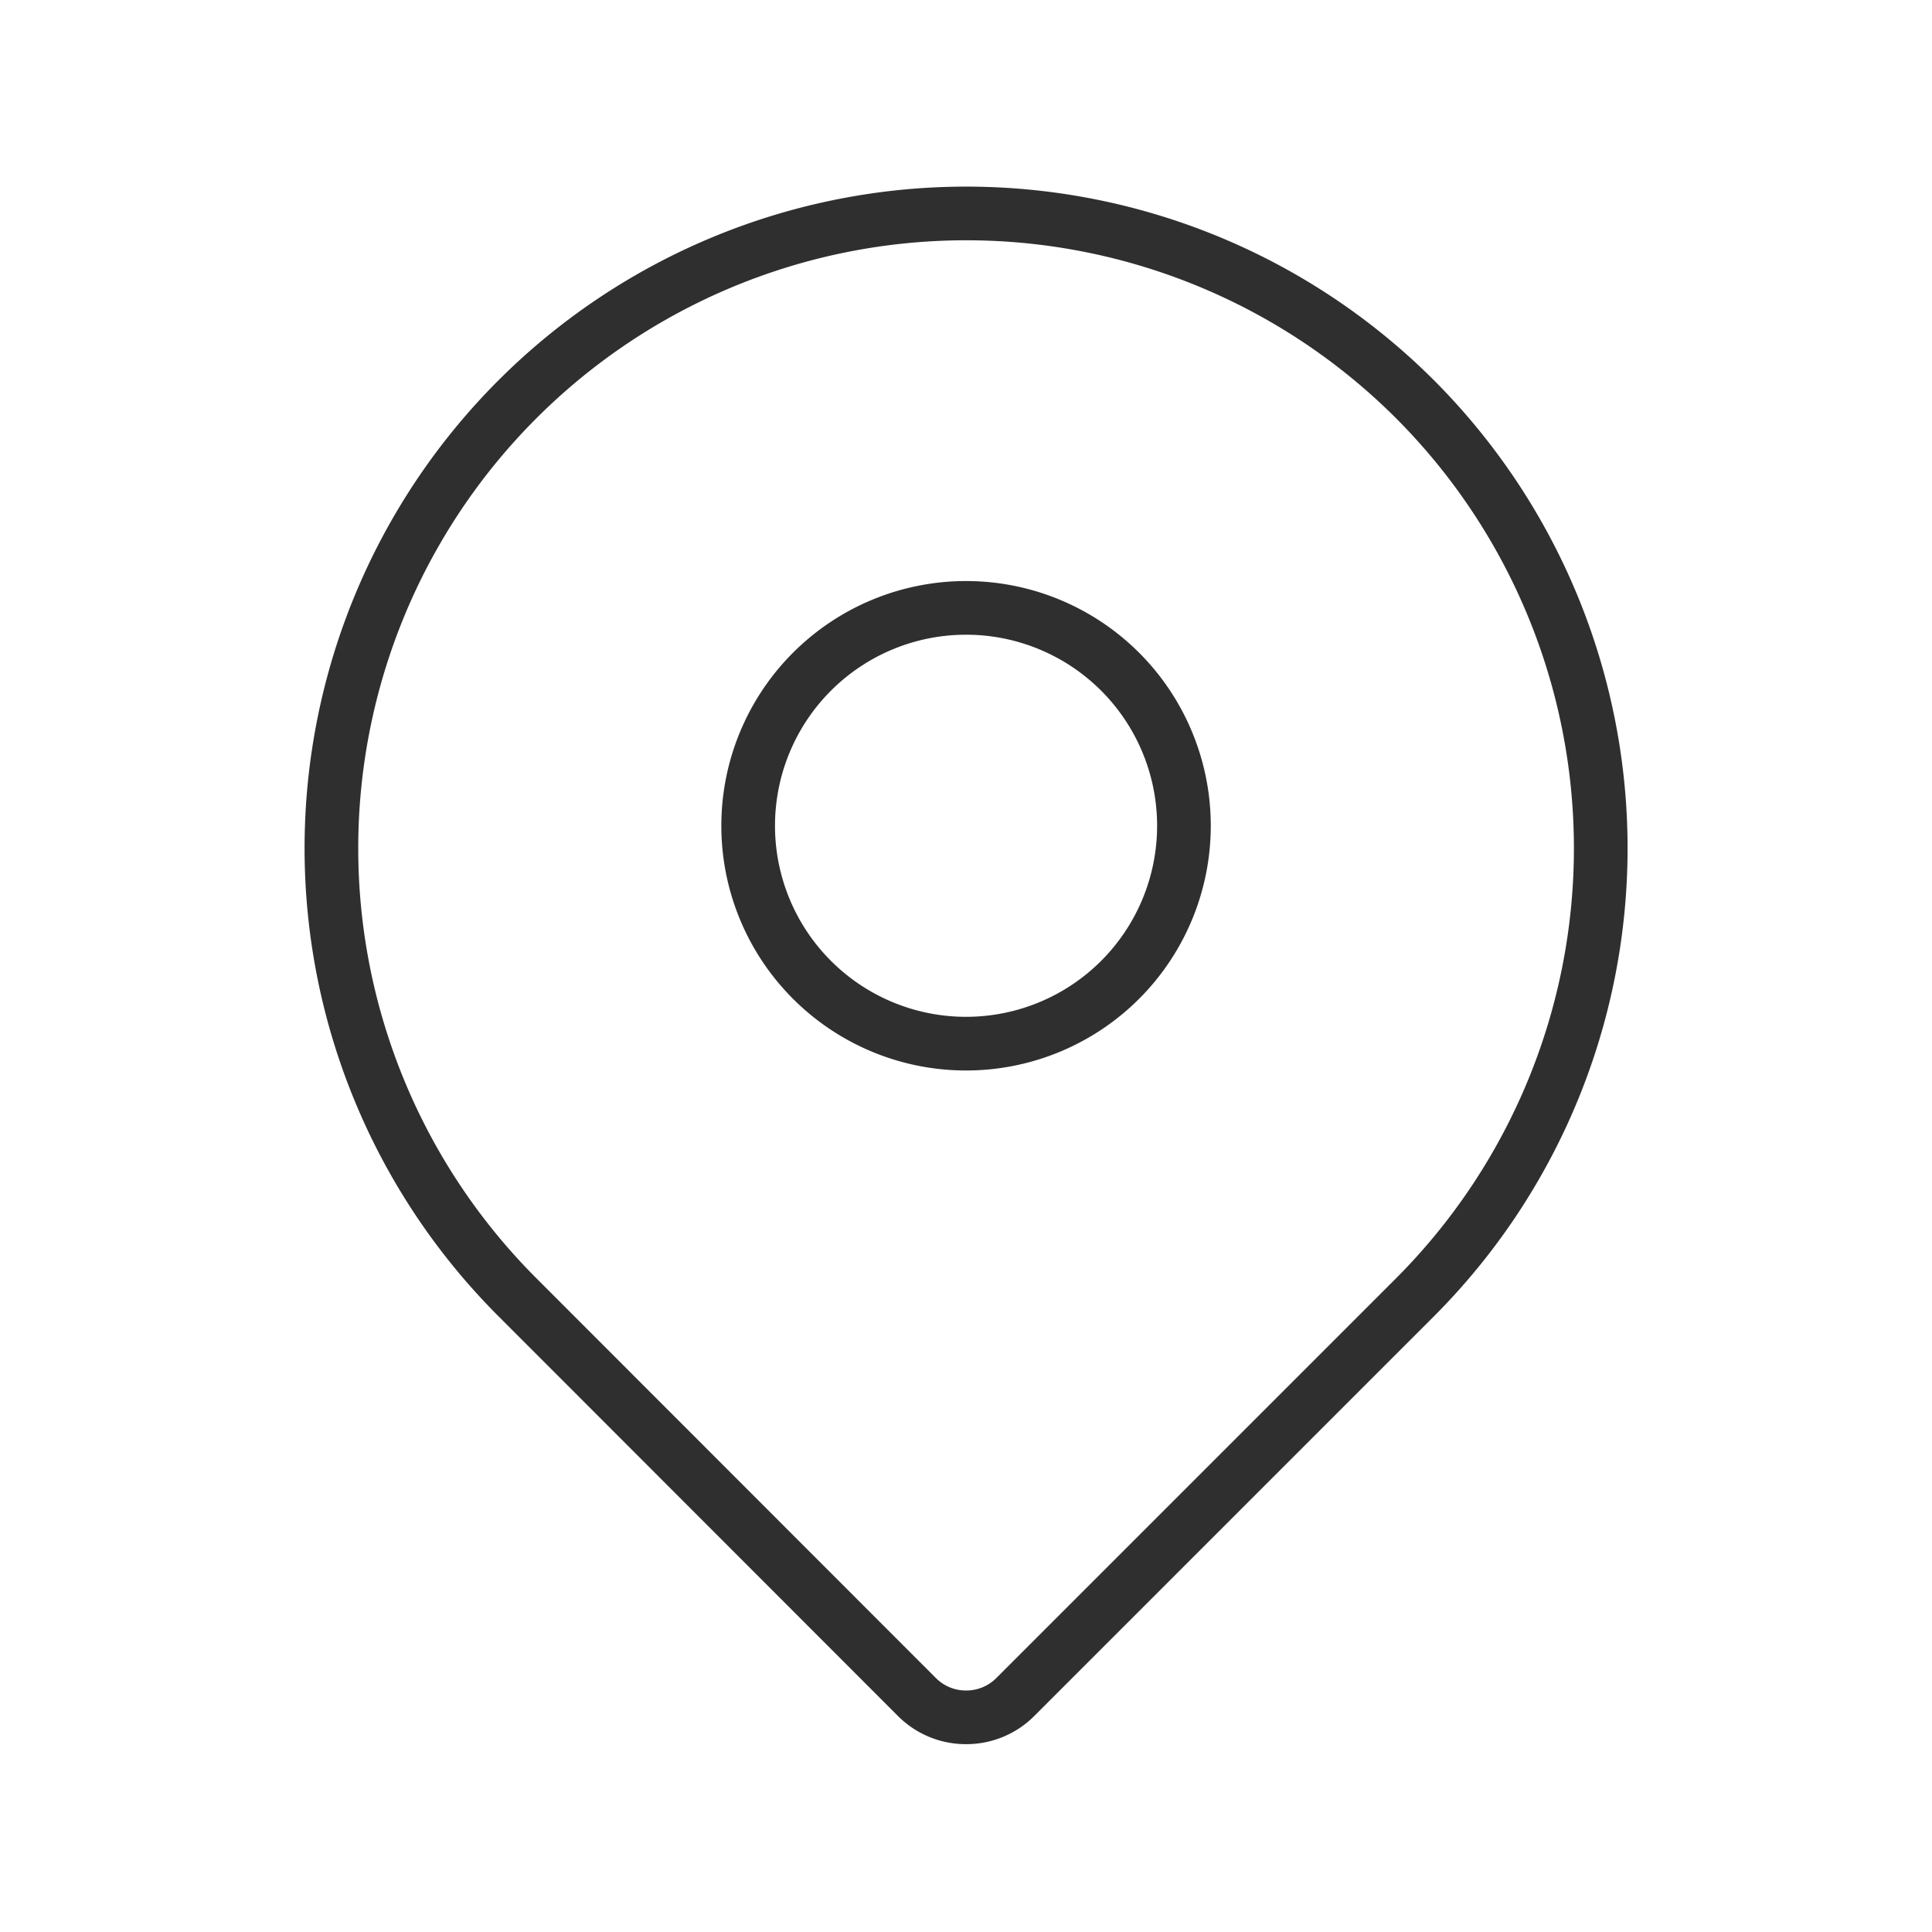 <svg xmlns="http://www.w3.org/2000/svg" width="36" height="36" viewBox="0 0 36 36">
  <g id="icon_address" transform="translate(-71 -358)">
    <g id="PIN_icon" data-name="PIN icon" transform="translate(71 358)">
      <path id="Vector" d="M0,0H36V36H0Z" transform="translate(36 36) rotate(180)" fill="none" opacity="0"/>
      <g id="Raggruppa_3655" data-name="Raggruppa 3655" transform="translate(6.178 4)">
        <g id="Raggruppa_3656" data-name="Raggruppa 3656">
          <path id="Tracciato_2623" data-name="Tracciato 2623" d="M583.359,415.815a1.288,1.288,0,0,1-.913-.377L575,407.987a11.829,11.829,0,0,1,16.727-16.731h0a11.844,11.844,0,0,1,0,16.731l-7.451,7.451A1.288,1.288,0,0,1,583.359,415.815Z" transform="translate(-571.537 -387.815)" fill="none" stroke="#2f2f2f" stroke-width="1"/>
          <path id="Vector-2" data-name="Vector" d="M8.12,4.06A4.06,4.06,0,1,1,4.06,0,4.06,4.06,0,0,1,8.12,4.06Z" transform="translate(7.763 7.327)" fill="none" stroke="#2f2f2f" stroke-width="1"/>
        </g>
      </g>
    </g>
  </g>
</svg>
